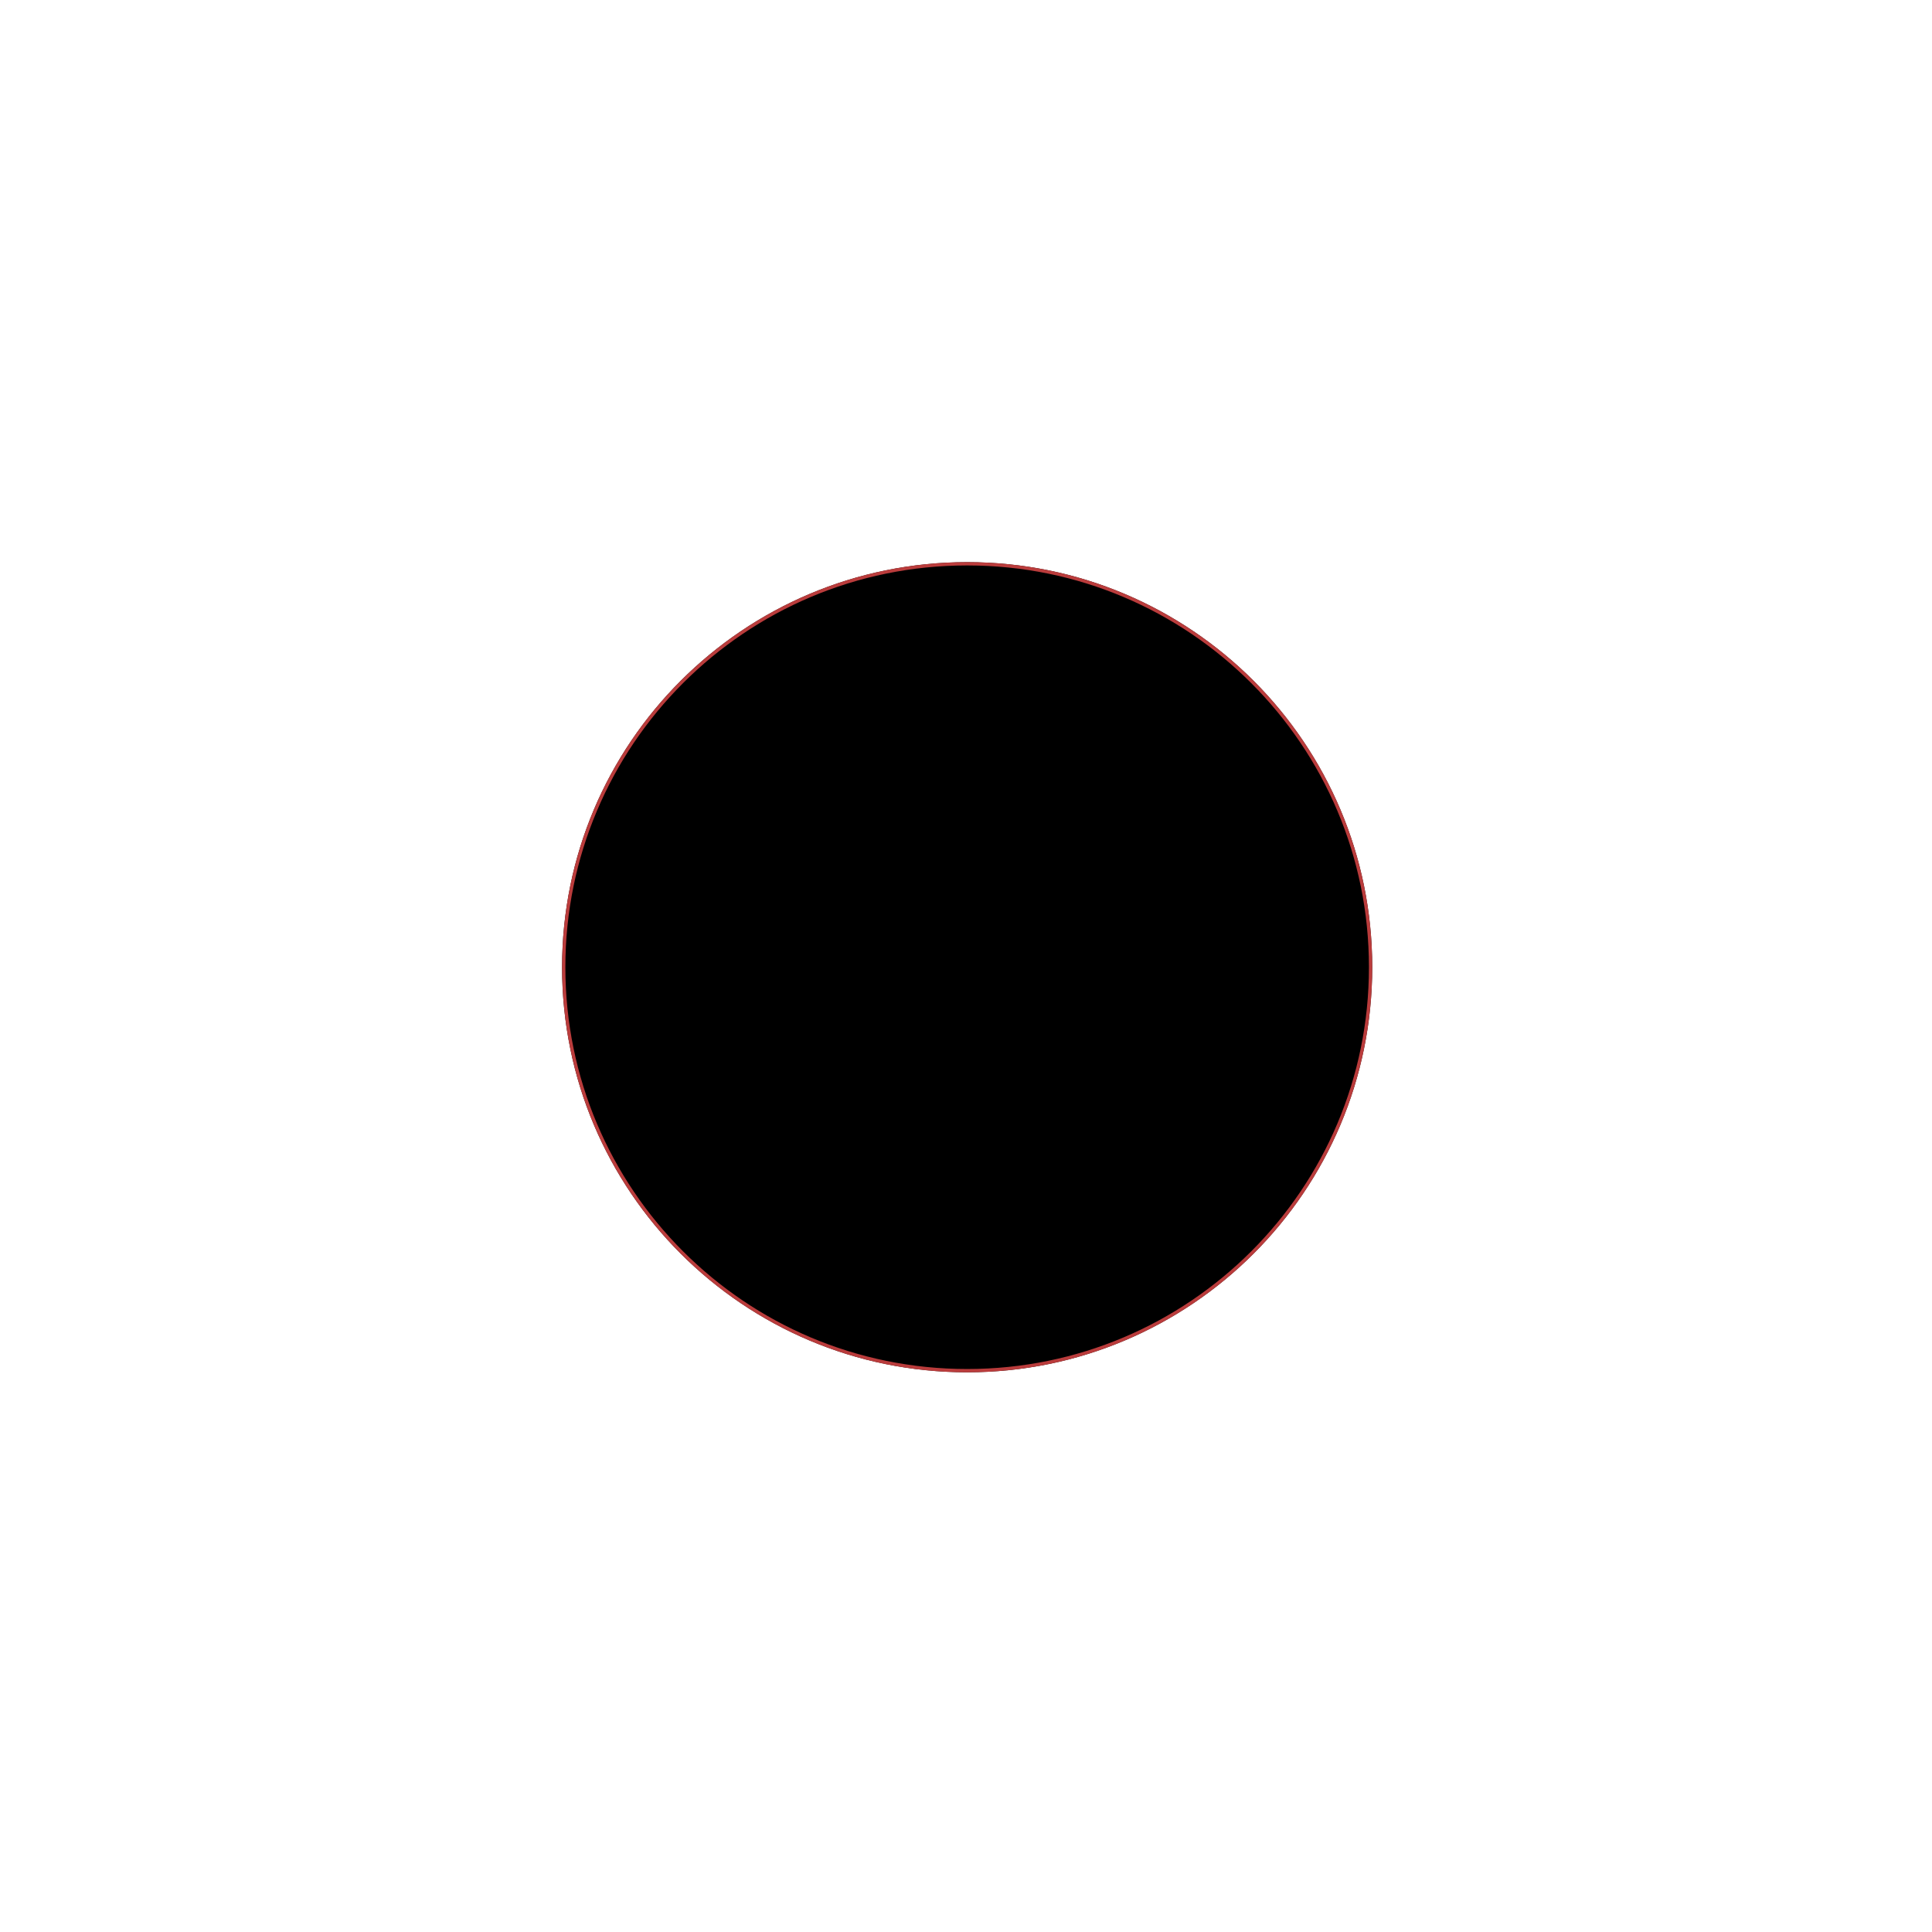 <?xml version="1.0" encoding="UTF-8"?> <svg xmlns="http://www.w3.org/2000/svg" viewBox="0 0 291.00 291.00" data-guides="{&quot;vertical&quot;:[],&quot;horizontal&quot;:[]}"><defs></defs><path fill="#000000" stroke="none" fill-opacity="1" stroke-width="1" stroke-opacity="1" cx="151.18" cy="151.191" r="63.314" id="tSvg43e68b4de3" title="Ellipse 1" d="M145.673 84.676C179.367 84.676 206.681 111.99 206.681 145.684C206.681 179.378 179.367 206.692 145.673 206.692C111.98 206.692 84.665 179.378 84.665 145.684C84.665 111.99 111.98 84.676 145.673 84.676Z" style="transform-origin: -21174.3px -19894.3px;"></path><path fill="none" stroke="#BA3C3C" fill-opacity="1" stroke-width="0.5" stroke-opacity="1" cx="151.18" cy="151.191" r="63.064" id="tSvgd7e358e5f7" title="Ellipse 2" d="M145.673 84.917C179.234 84.917 206.441 112.123 206.441 145.684C206.441 179.245 179.234 206.451 145.673 206.451C112.113 206.451 84.906 179.245 84.906 145.684C84.906 112.123 112.113 84.917 145.673 84.917Z" style="transform-origin: -21174.3px -19894.3px;"></path></svg> 